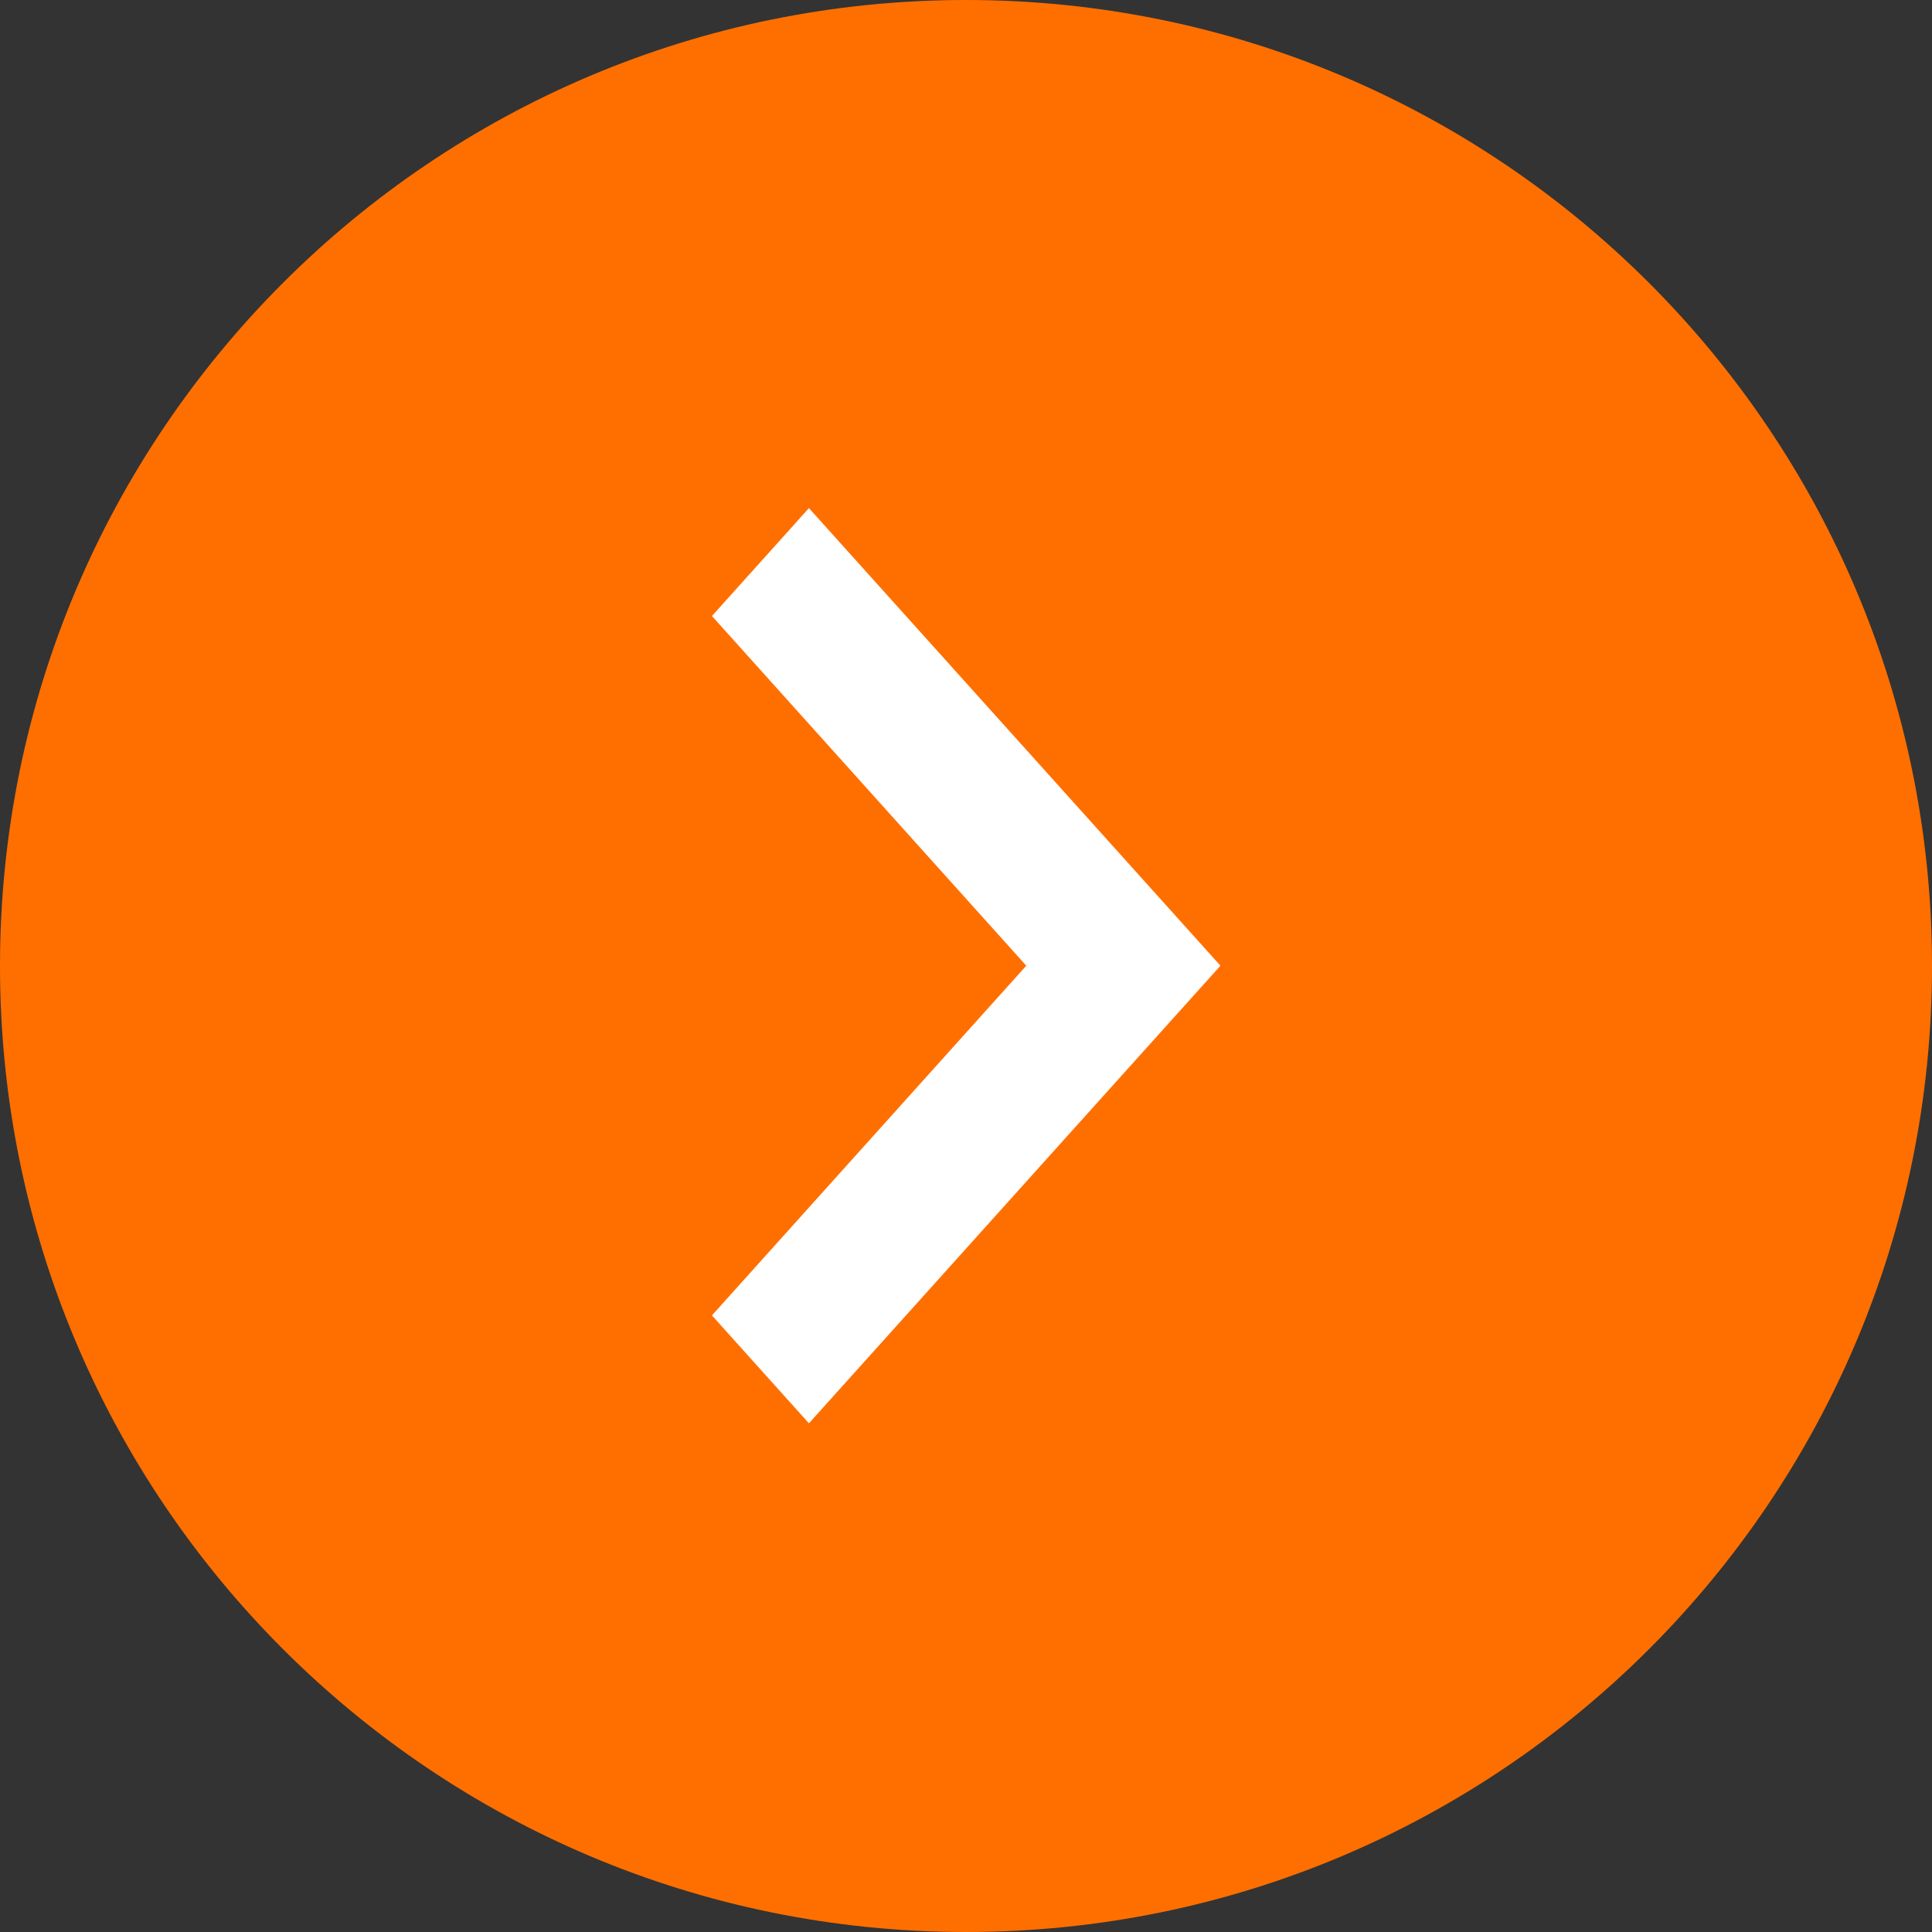 <svg xmlns="http://www.w3.org/2000/svg" width="20" height="20" viewBox="0 0 20 20"><rect x="0" y="0" width="20" height="20" fill="#333333" stroke="none"/><g><g transform="matrix(-1 0 0 1 20 0)"><g><path fill="#ff6f00" d="M10 20c5.523 0 10-4.477 10-10S15.523 0 10 0 0 4.477 0 10s4.477 10 10 10z"/></g><g transform="matrix(-1 0 0 1 20 0)"><g><path fill="#fff" d="M7.37 13.617l3.254-3.62-3.254-3.62L8.374 5.26l4.26 4.737-4.26 4.737z"/></g></g></g></g></svg>